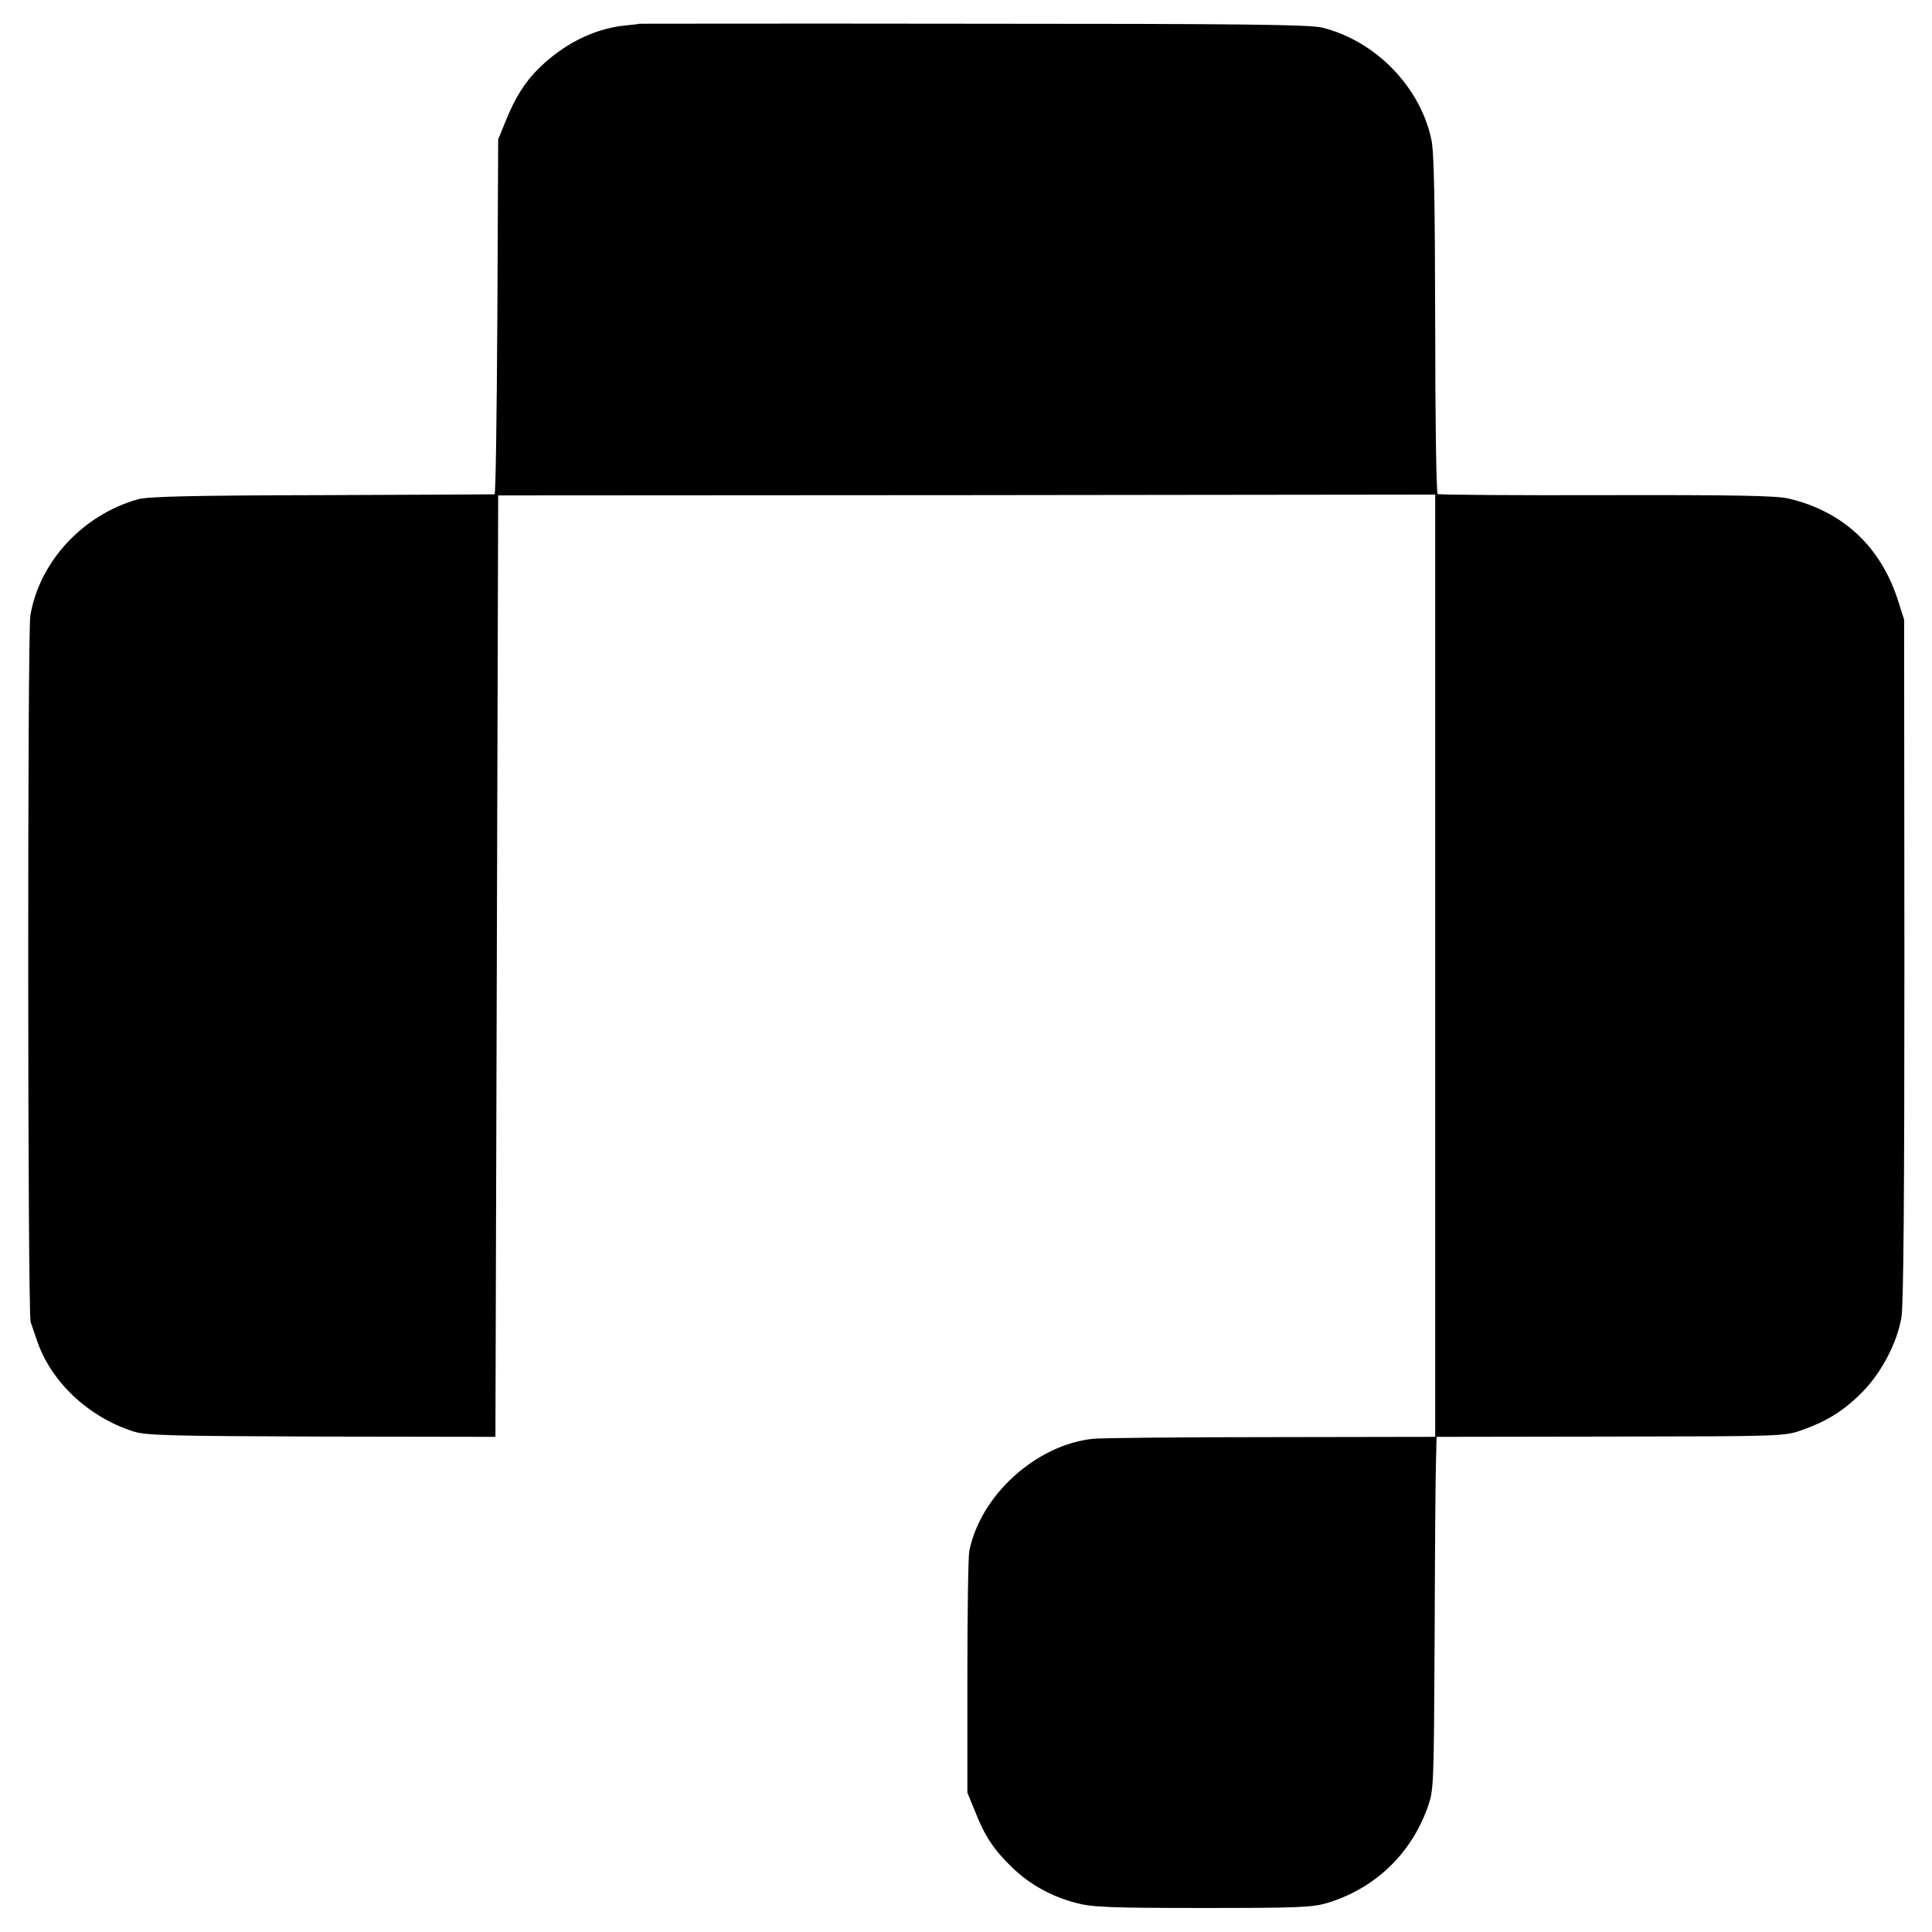 <?xml version="1.0" standalone="no"?>
<!DOCTYPE svg PUBLIC "-//W3C//DTD SVG 20010904//EN"
 "http://www.w3.org/TR/2001/REC-SVG-20010904/DTD/svg10.dtd">
<svg version="1.0" xmlns="http://www.w3.org/2000/svg"
 width="700pt" height="700pt" viewBox="0 0 700 700"
 preserveAspectRatio="xMidYMid meet">
<g transform="translate(0,700) scale(0.1,-0.1)"
fill="#000000" stroke="none">
<path d="M2317 6914 c-1 -1 -27 -4 -58 -7 -107 -12 -216 -66 -304 -152 -52
-50 -89 -109 -123 -194 l-27 -66 -3 -642 c-2 -354 -6 -643 -10 -644 -4 0 -286
-2 -627 -3 -468 -1 -631 -5 -665 -15 -200 -56 -357 -226 -390 -421 -11 -66
-10 -2527 1 -2560 3 -8 13 -38 23 -67 50 -149 186 -277 348 -329 47 -15 120
-17 683 -19 l630 -1 5 1705 5 1706 1698 1 1697 2 0 -1707 0 -1707 -592 -1
c-326 0 -618 -3 -648 -6 -206 -22 -407 -204 -448 -406 -4 -20 -7 -225 -7 -456
l0 -420 27 -66 c35 -90 68 -140 133 -203 64 -63 145 -108 235 -131 56 -15 119
-18 455 -18 343 0 397 2 450 17 173 51 306 176 367 346 23 65 23 68 26 620 1
305 3 593 5 639 l2 85 630 1 c628 1 630 1 695 24 91 32 156 73 223 143 66 69
120 173 136 263 8 41 11 446 11 1295 l-1 1235 -23 72 c-63 194 -200 321 -397
367 -44 10 -192 13 -659 12 -331 -1 -606 1 -611 4 -5 4 -9 271 -9 615 -1 455
-4 625 -14 670 -41 192 -204 358 -396 405 -44 11 -294 14 -1263 14 -665 1
-1209 0 -1210 0z"/>
</g>
</svg>
